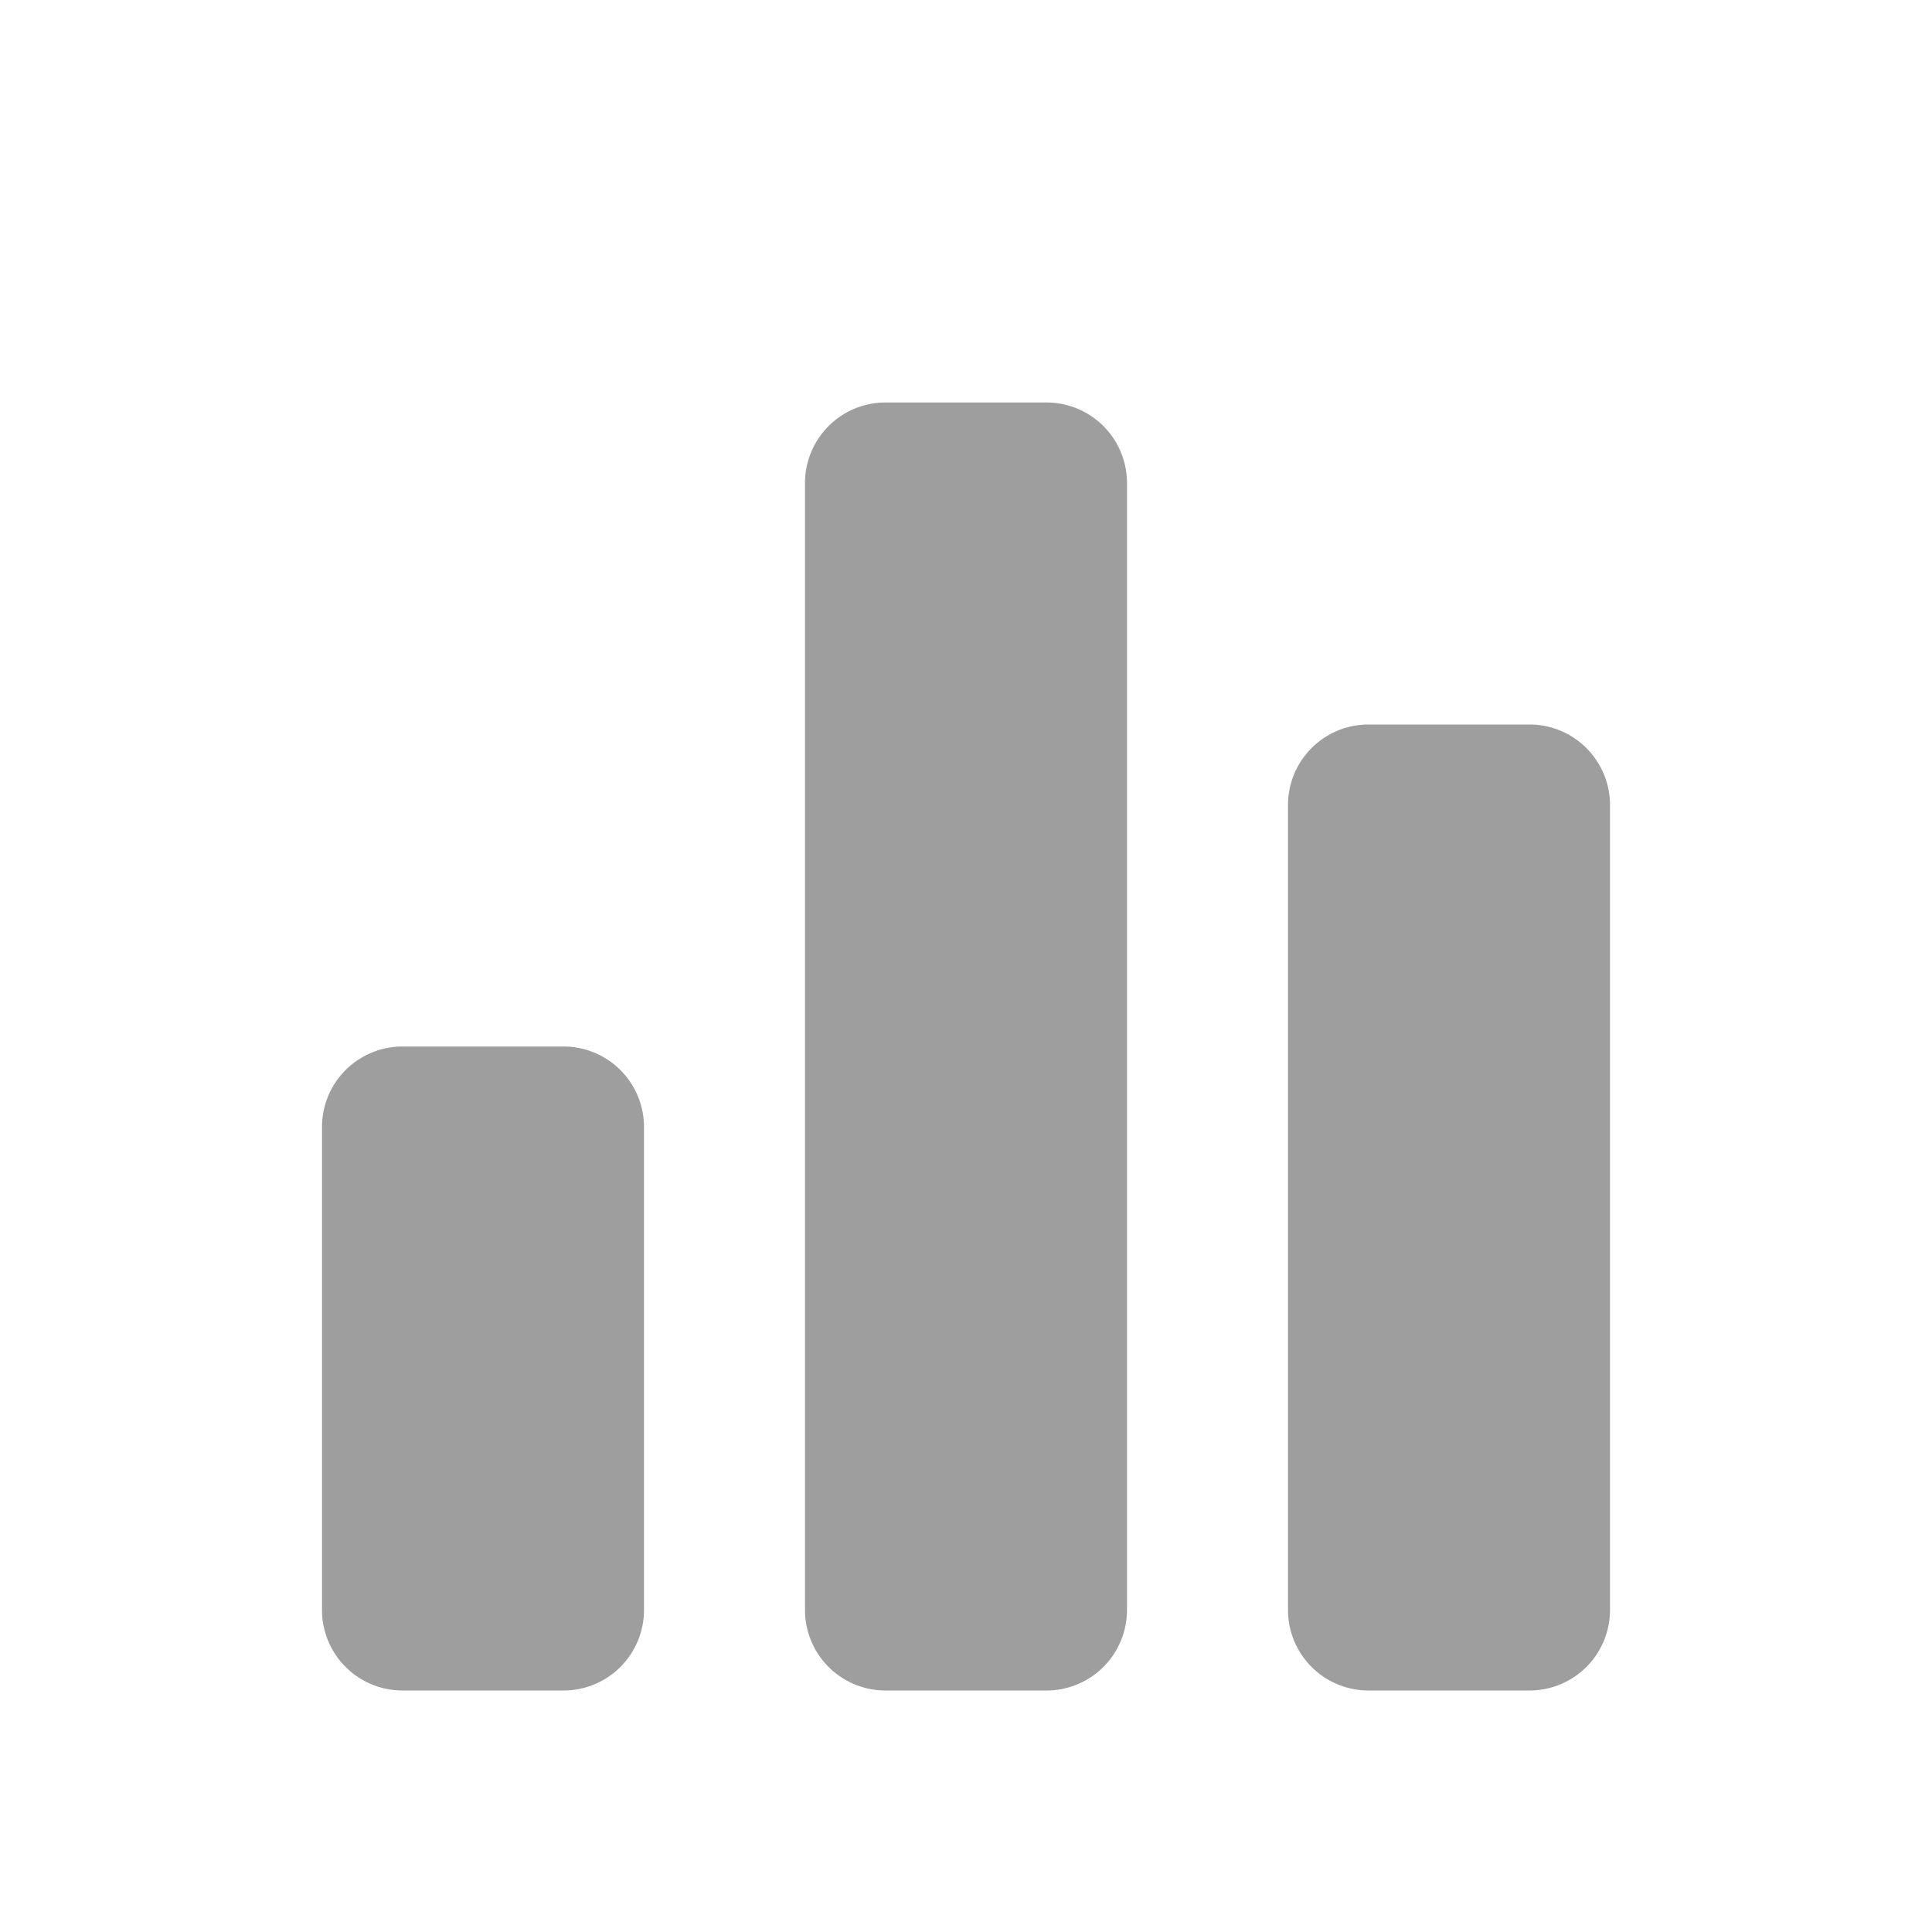<svg width="24" height="24" fill="none" xmlns="http://www.w3.org/2000/svg"><path d="M10 6a1 1 0 0 1 1-1h2a1 1 0 0 1 1 1v14a1 1 0 0 1-1 1h-2a1 1 0 0 1-1-1V6ZM4 14a1 1 0 0 1 1-1h2a1 1 0 0 1 1 1v6a1 1 0 0 1-1 1H5a1 1 0 0 1-1-1v-6ZM17 9a1 1 0 0 0-1 1v10a1 1 0 0 0 1 1h2a1 1 0 0 0 1-1V10a1 1 0 0 0-1-1h-2Z" fill="#9E9E9E"/></svg>
